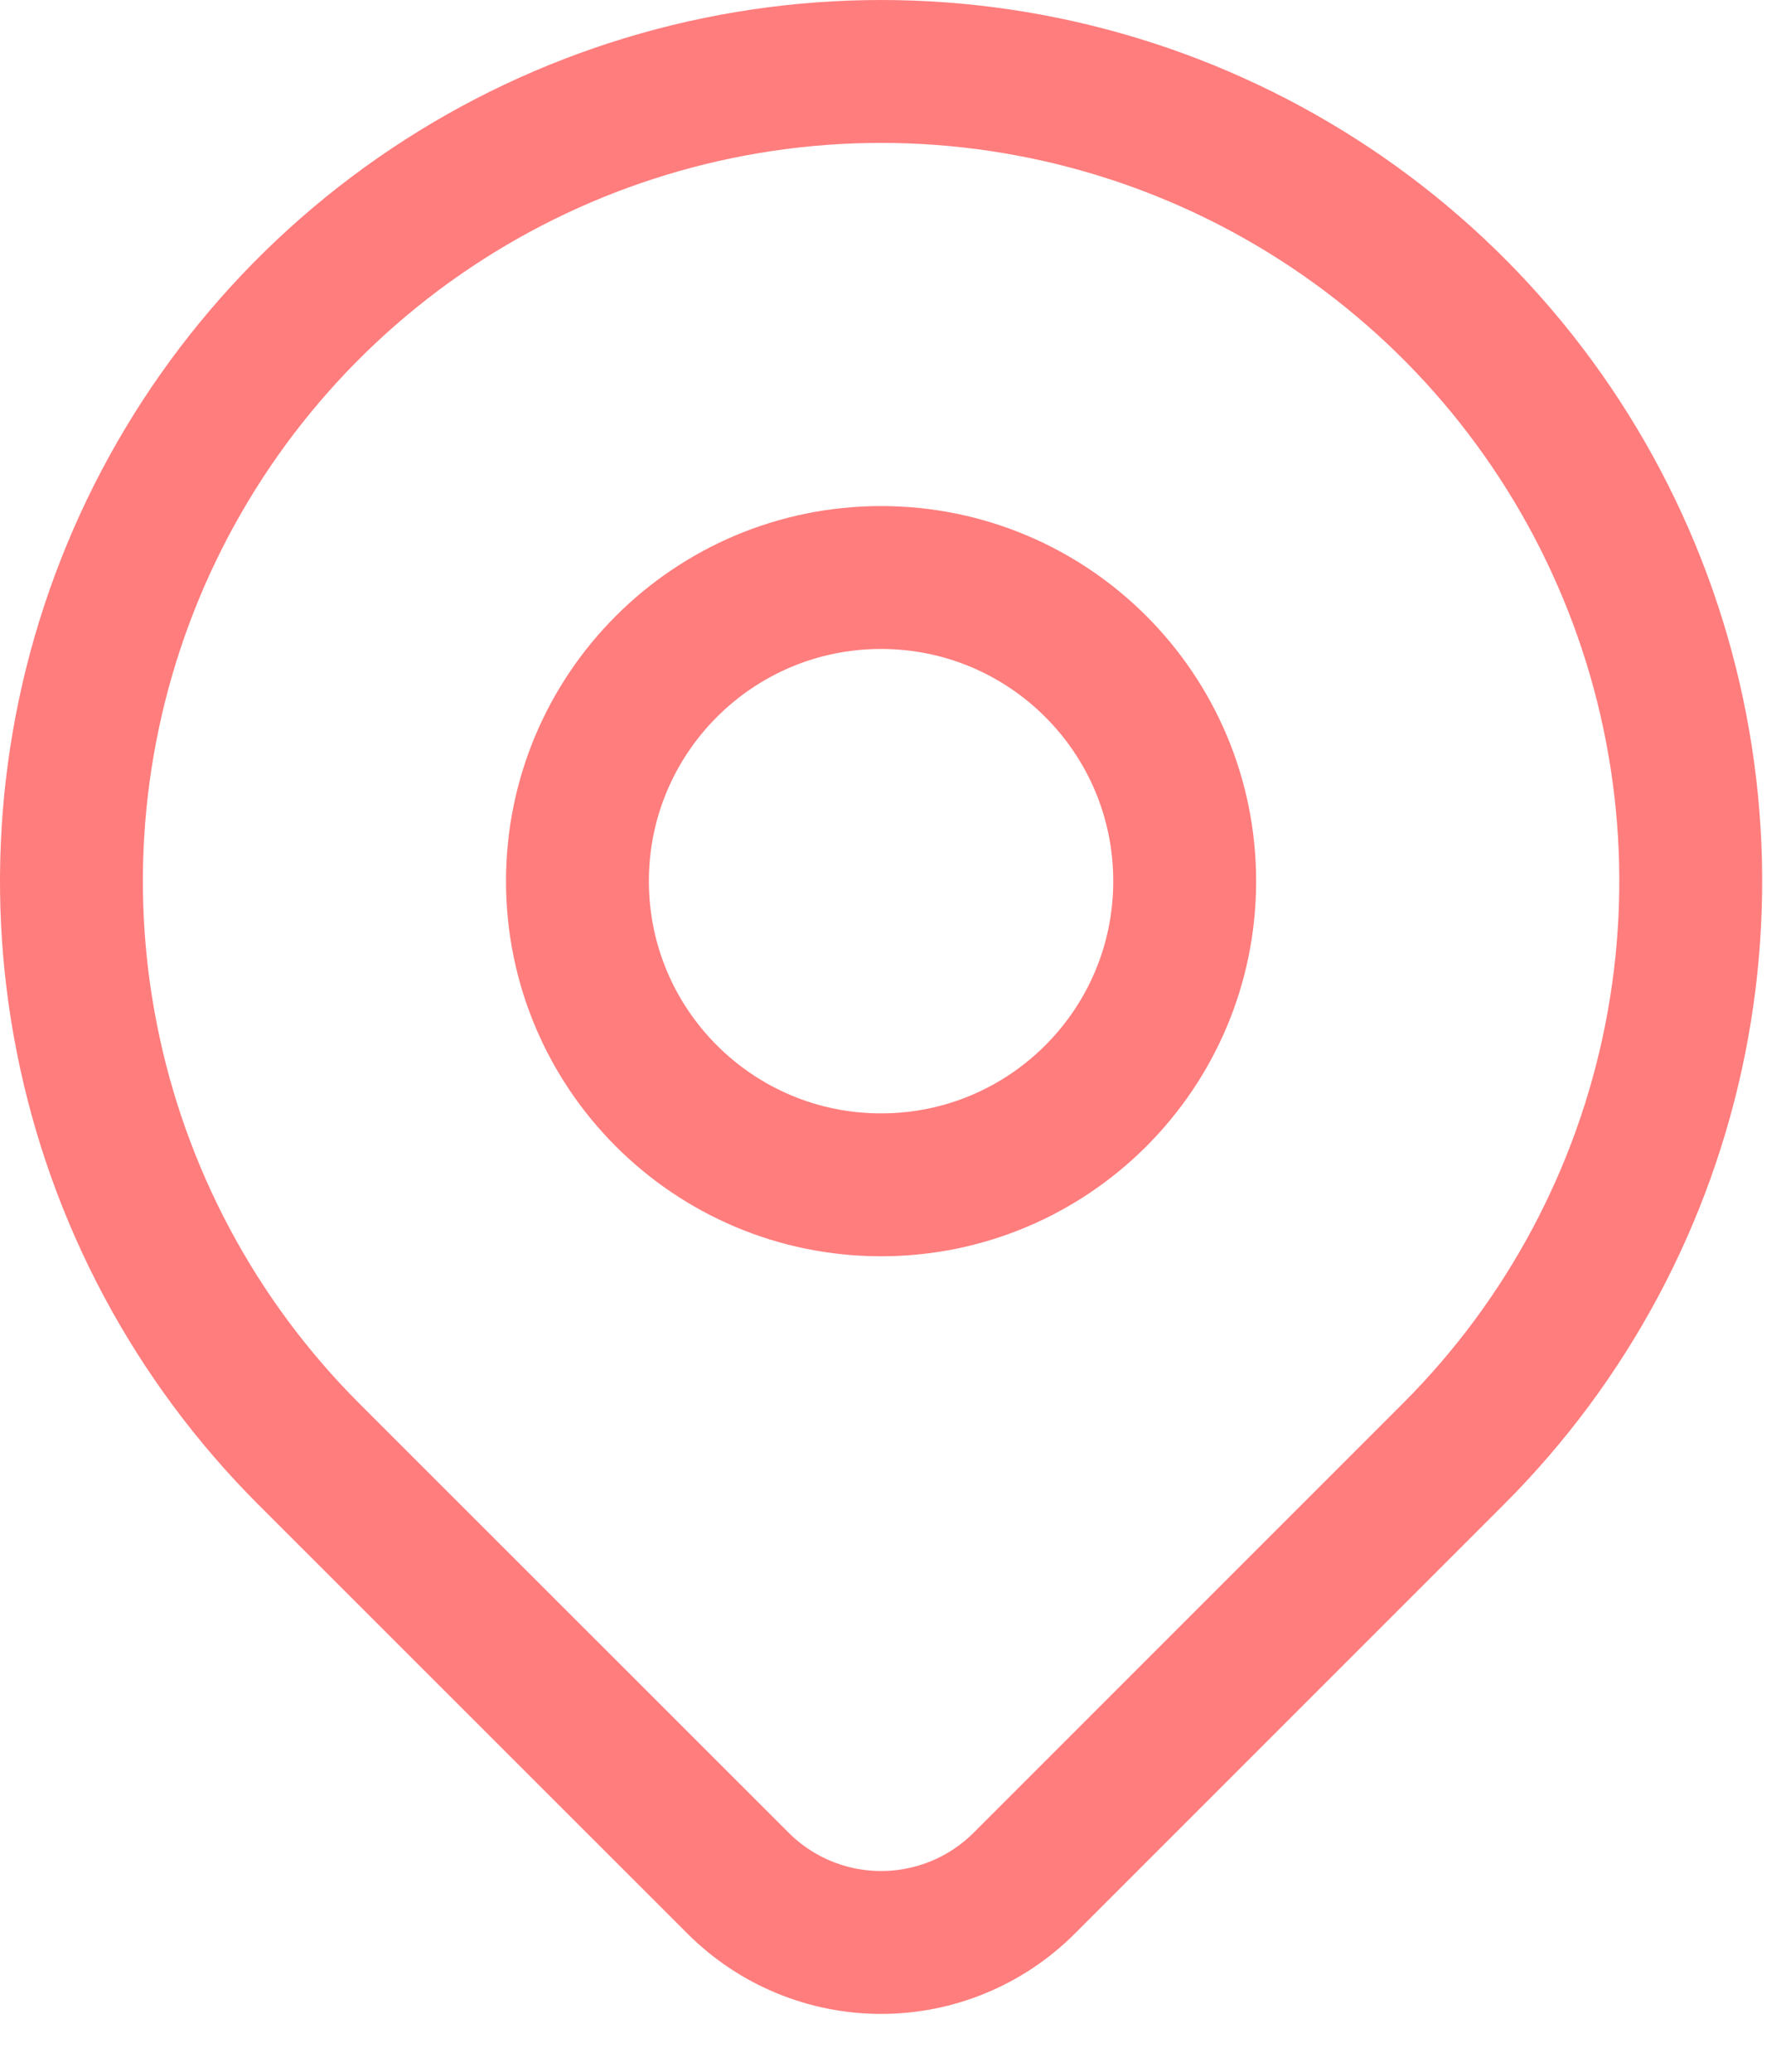<svg width="25" height="29" viewBox="0 0 25 29" fill="none" xmlns="http://www.w3.org/2000/svg">
<path d="M12.333 16.583C14.681 16.583 16.583 14.68 16.583 12.333C16.583 9.986 14.681 8.083 12.333 8.083C9.986 8.083 8.083 9.986 8.083 12.333C8.083 14.68 9.986 16.583 12.333 16.583Z" stroke="#FF7D7D" stroke-width="2" stroke-linecap="round" stroke-linejoin="round"/>
<path d="M20.347 20.347L14.336 26.358C13.805 26.889 13.085 27.187 12.334 27.187C11.583 27.187 10.863 26.889 10.332 26.358L4.319 20.347C2.734 18.762 1.655 16.743 1.218 14.544C0.78 12.346 1.005 10.067 1.863 7.996C2.721 5.925 4.173 4.155 6.037 2.91C7.901 1.665 10.092 1 12.333 1C14.575 1 16.766 1.665 18.63 2.91C20.494 4.155 21.946 5.925 22.804 7.996C23.662 10.067 23.886 12.346 23.449 14.544C23.012 16.743 21.932 18.762 20.347 20.347V20.347Z" stroke="#FF7D7D" stroke-width="2" stroke-linecap="round" stroke-linejoin="round"/>
</svg>
